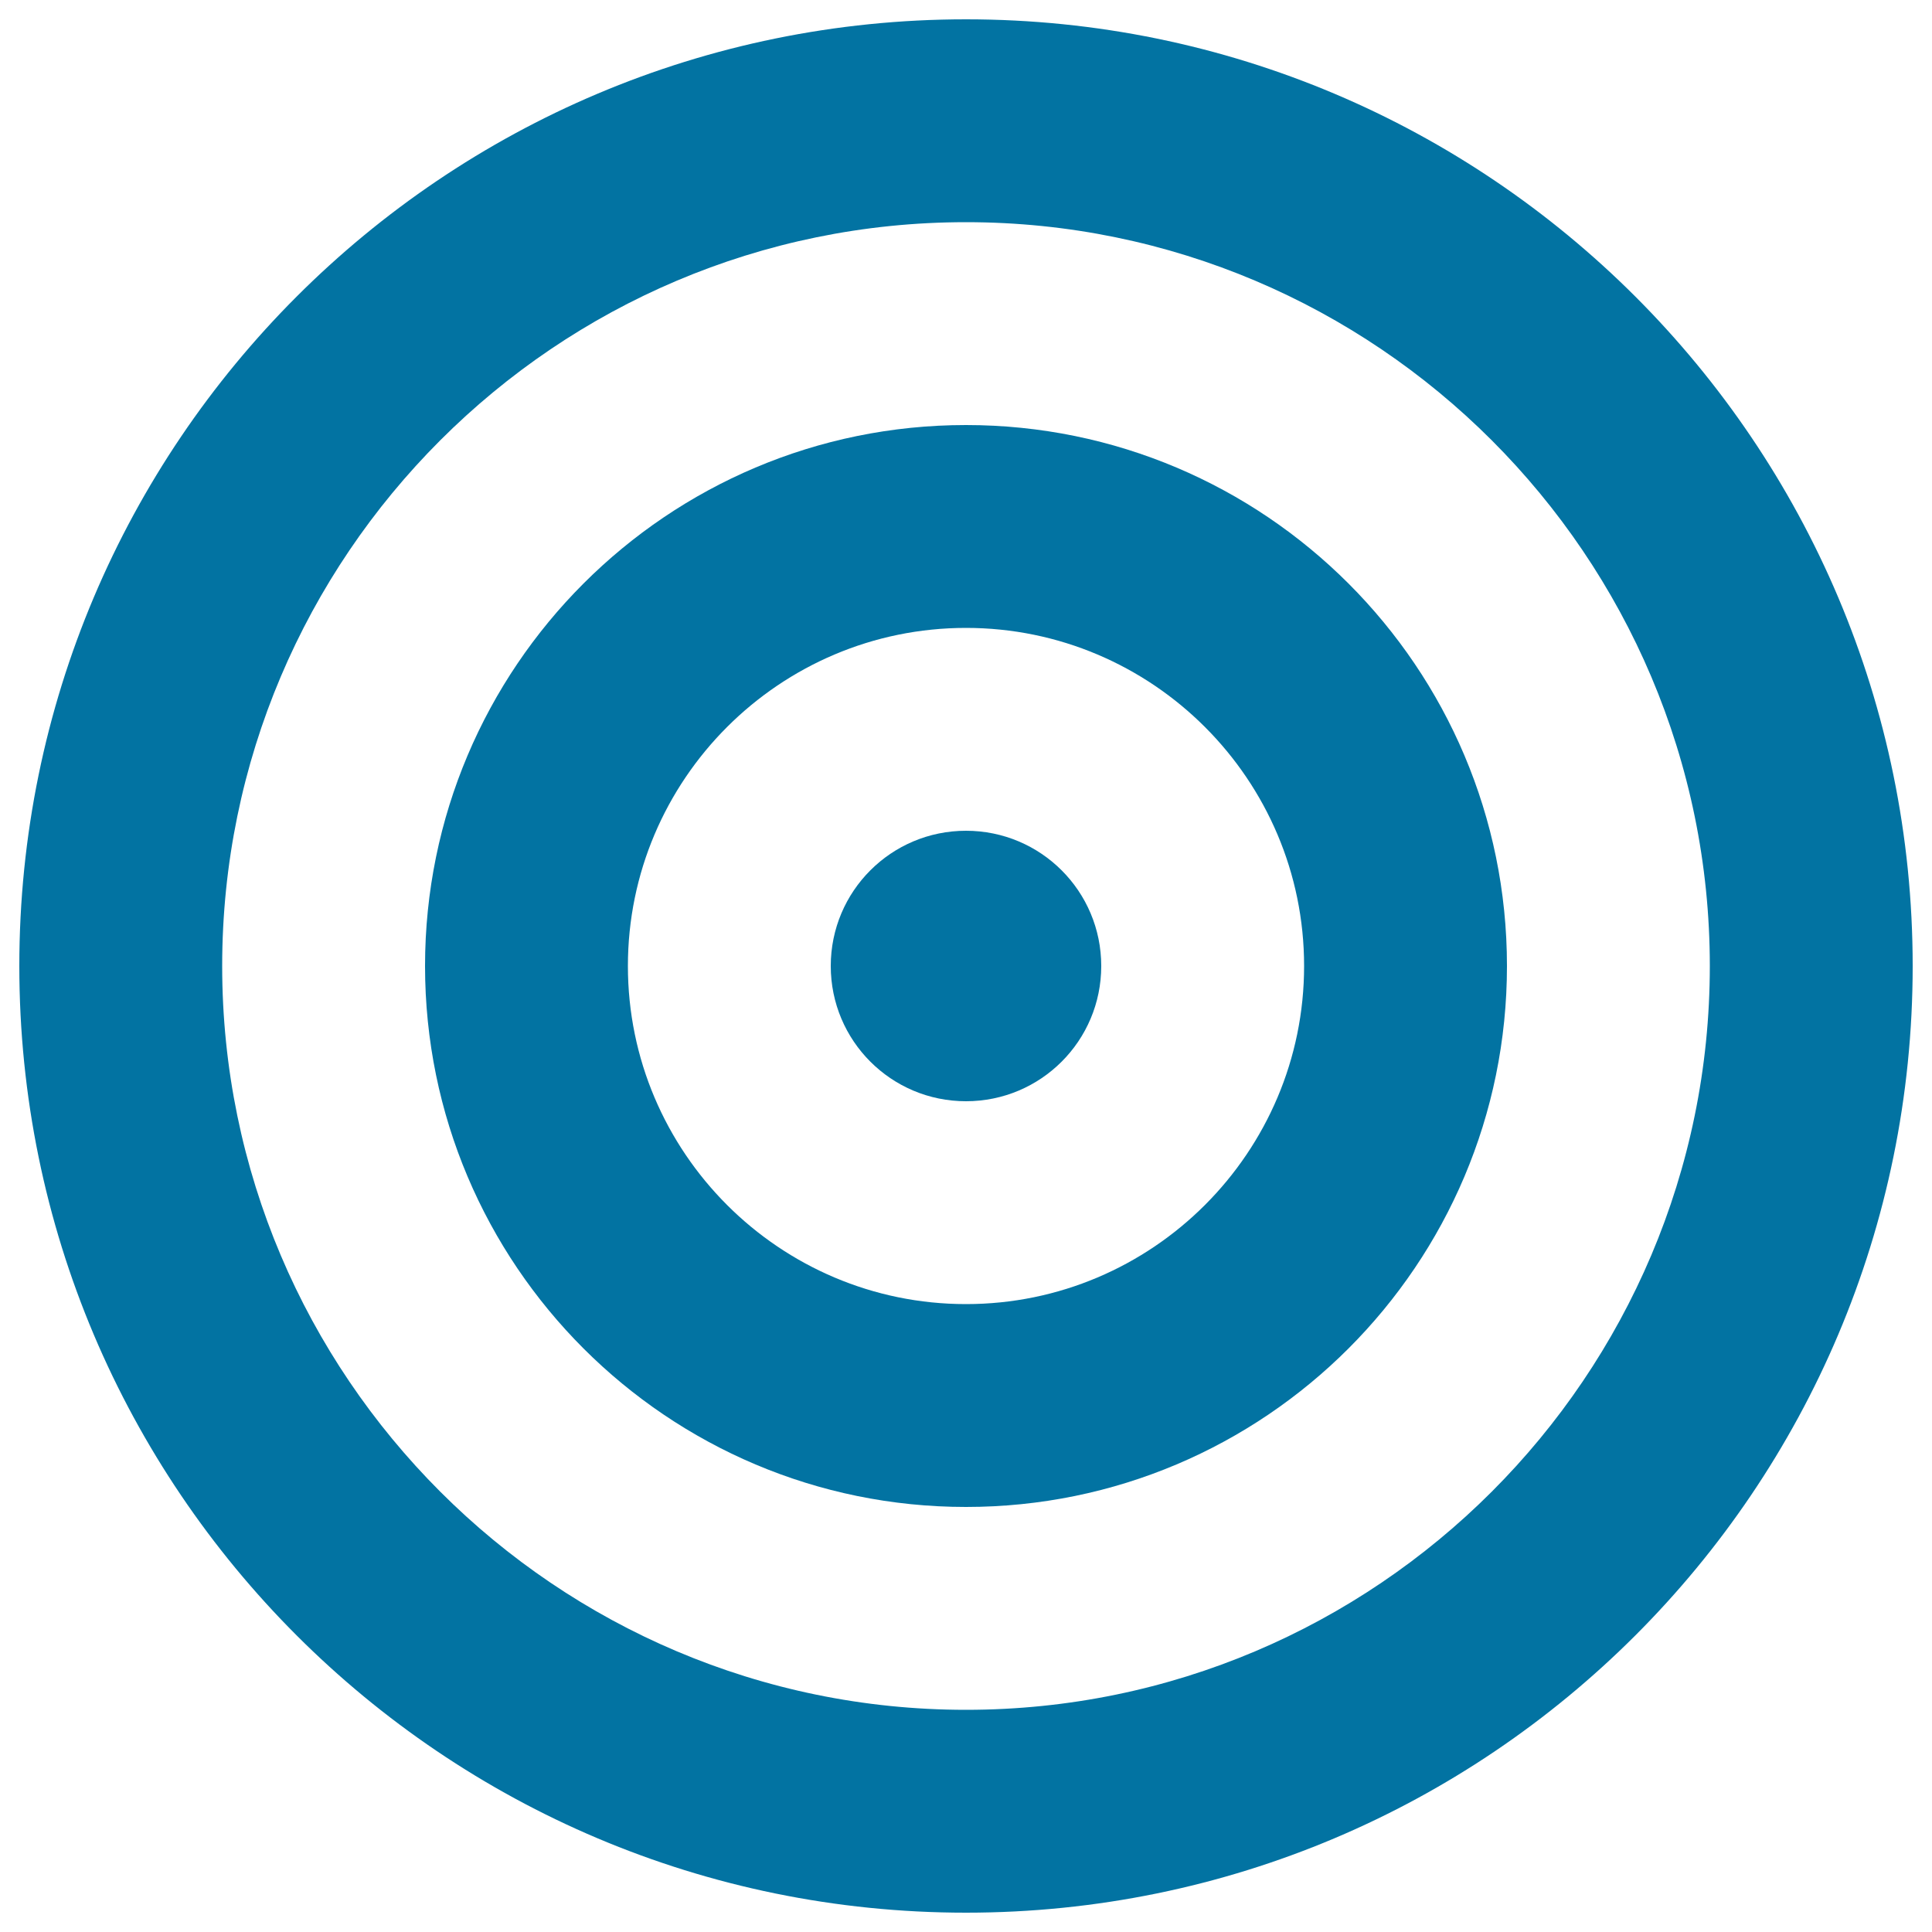<svg xmlns="http://www.w3.org/2000/svg" viewBox="0 0 1000 1000" style="fill:#0273a2">
<title>Target SVG icon</title>
<path d="M500,115c212.3,0,385,172.7,385,385c0,212.3-172.7,385-385,385c-212.3,0-385-172.7-385-385C115,287.7,287.7,115,500,115 M500,10C229.4,10,10,229.4,10,500c0,270.6,219.4,490,490,490c270.6,0,490-219.4,490-490C990,229.4,770.6,10,500,10L500,10z"/><path d="M500,325c96.5,0,175,78.5,175,175c0,96.5-78.5,175-175,175s-175-78.5-175-175C325,403.5,403.5,325,500,325 M500,220c-154.6,0-280,125.4-280,280c0,154.6,125.4,280,280,280c154.6,0,280-125.4,280-280C780,345.4,654.6,220,500,220L500,220z"/><path d="M570,500c0,38.7-31.3,70-70,70c-38.7,0-70-31.3-70-70c0-38.7,31.3-70,70-70C538.7,430,570,461.3,570,500z"/>
</svg>